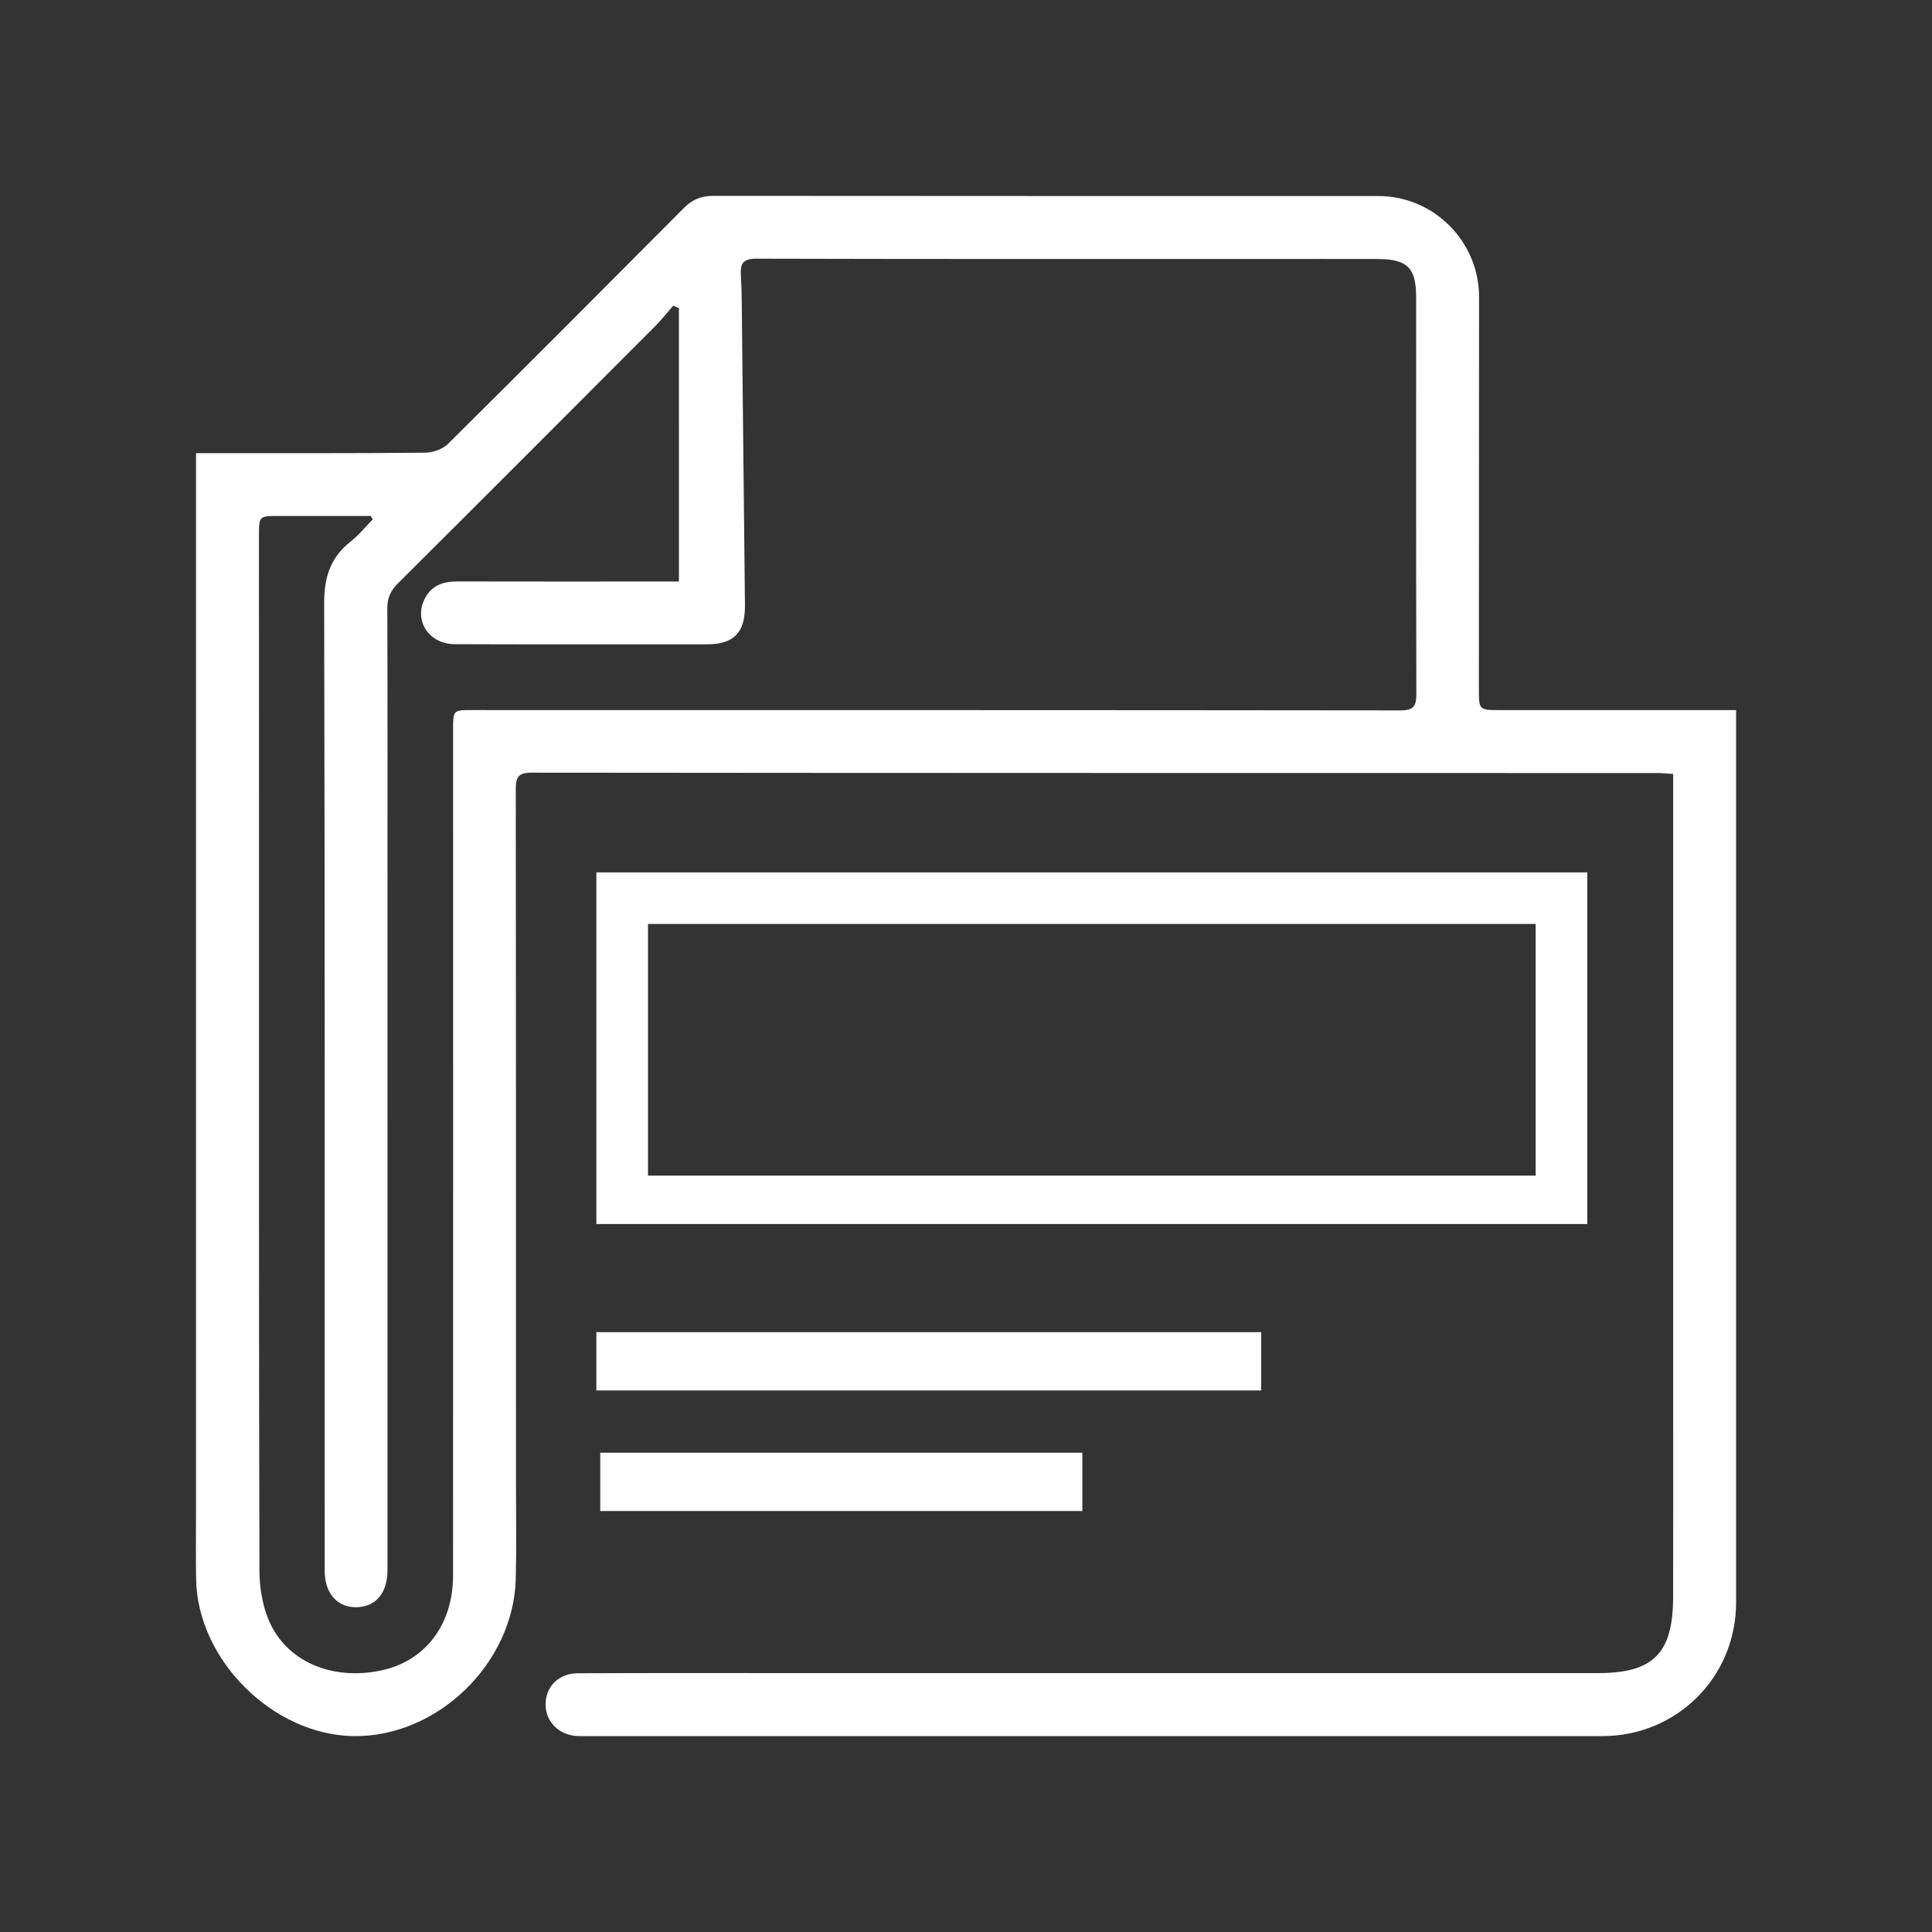 <?xml version="1.0" encoding="utf-8"?><svg version="1.1" id="Layer_1" xmlns="http://www.w3.org/2000/svg" x="0" y="0" width="200" height="200" xml:space="preserve"><rect width="100%" height="100%" fill="#333333" stroke="none"/><style>.st3{fill:#fff}</style><g><path d="M179.721,73.509c0,0.706-0,1.216-0,1.725 c0,30.219,0.001,60.438-0.001,90.658c-0.001,7.708-6.127,13.828-13.841,13.828 c-35.035,0.002-70.071,0.001-105.106,0.001c-0.331,0-0.662,0.01-0.991-0.004 c-1.873-0.083-3.269-1.442-3.302-3.206c-0.034-1.864,1.318-3.284,3.305-3.294 c6.705-0.034,13.409-0.019,20.114-0.019c28.519,0.001,57.038,0.009,85.557,0.001 c5.698-0.002,7.731-2.067,7.744-7.815c0.016-6.563,0.005-13.126,0.005-19.689 c0-21.2,0-42.401,0-63.601c0-0.606,0-1.212,0-1.974 c-0.614-0.037-1.11-0.094-1.607-0.094c-38.86-0.006-77.72,0.001-116.579-0.04 c-1.38-0.001-1.627,0.487-1.626,1.708c0.028,24.175,0.023,48.35,0.023,72.525 c0,3.069,0.051,6.14-0.024,9.207c-0.217,8.767-8.103,16.404-16.77,16.295 c-8.343-0.104-16.165-7.861-16.32-16.212c-0.045-2.454-0.01-4.91-0.01-7.366 c-0-35.744-0-71.487-0-107.231c0-0.603,0-1.206,0-2 c0.69,0,1.241,0,1.791-0c7.319-0.003,14.638,0.022,21.955-0.05 c0.794-0.008,1.789-0.366,2.341-0.913c8.183-8.109,16.312-16.273,24.438-24.439 c0.853-0.857,1.796-1.236,3.022-1.235c22.948,0.024,45.896,0.014,68.844,0.02 c5.749,0.001,10.429,4.698,10.429,10.466c0,13.504-0.012,27.008-0.019,40.512 c-0.001,2.227,0.001,2.235,2.198,2.236c7.508,0.004,15.015,0.001,22.523,0.001 C178.378,73.509,178.94,73.509,179.721,73.509z M70.281,31.904 c-0.196-0.089-0.392-0.177-0.588-0.266c-0.617,0.707-1.195,1.452-1.856,2.115 c-8.869,8.89-17.741,17.777-26.642,26.635c-0.758,0.755-1.106,1.501-1.102,2.586 c0.037,9.914,0.019,19.828,0.019,29.742c0,23.275,0.005,46.549-0.001,69.824 c-0.001,2.446-1.285,3.88-3.362,3.84c-1.896-0.037-3.138-1.511-3.138-3.77 c-0.003-33.378,0.028-66.757-0.056-100.135c-0.007-2.692,0.636-4.753,2.739-6.412 c0.844-0.666,1.536-1.524,2.297-2.295c-0.071-0.118-0.142-0.236-0.214-0.355 c-3.151,0-6.302,0.001-9.453-0c-2.118-0.001-2.117-0.003-2.116,2.057 c0.002,11.236,0.003,22.472,0.003,33.708c0.002,24.455-0.015,48.91,0.044,73.364 c0.004,1.706,0.285,3.528,0.929,5.094c1.791,4.358,6.581,6.399,11.756,5.269 c4.5-0.983,7.358-4.741,7.359-9.797c0.011-29.176,0.007-58.352,0.004-87.527 c-0-2.085-0.011-2.075,2.039-2.075c32.008,0.003,64.017-0.004,96.025,0.034 c1.346,0.002,1.655-0.434,1.652-1.693c-0.035-13.691-0.016-27.382-0.019-41.073 c-0.001-3.053-0.905-3.952-3.986-3.962c-3.871-0.012-7.742,0-11.614,0 c-17.562-0.001-35.124,0.013-52.686-0.034c-1.362-0.004-1.699,0.452-1.621,1.709 c0.116,1.883,0.1,3.775,0.121,5.663c0.104,9.489,0.203,18.977,0.303,28.466 c0.03,2.881-1.137,4.081-3.979,4.087c-1.794,0.004-3.588-0.001-5.382-0.002 c-6.893-0.002-13.785,0.014-20.678-0.016c-2.592-0.011-4.181-2.29-3.199-4.513 c0.655-1.483,1.877-1.986,3.438-1.981c7.129,0.019,14.257,0.007,21.386,0.006 c0.551-0,1.101-0,1.579-0C70.281,50.637,70.281,41.27,70.281,31.904z" fill="#fff"/><path class="st3" d="M61.735 126.708c0-12.022 0-24.045 0-36.401 41.411 0 61.168 0 102.579 0 0 12.022 0 24.045 0 36.401C122.903 126.708 103.146 126.708 61.735 126.708zM67.078 95.65c0 8.683 0 17.366 0 26.049 37.737 0 54.155 0 91.893 0 0-8.683 0-17.366 0-26.049C120.899 95.65 104.815 95.65 67.078 95.65zM61.735 137.906c22.941 0 45.883 0 68.824 0 0 2.012 0 4.025 0 6.037-22.941 0-45.883 0-68.824 0C61.735 141.931 61.735 140.321 61.735 137.906zM112.045 150.383c0 2.012 0 4.025 0 6.037-16.502 0-33.406 0-49.907 0 0-2.012 0-4.025 0-6.037C78.639 150.383 95.141 150.383 112.045 150.383z"/></g></svg>